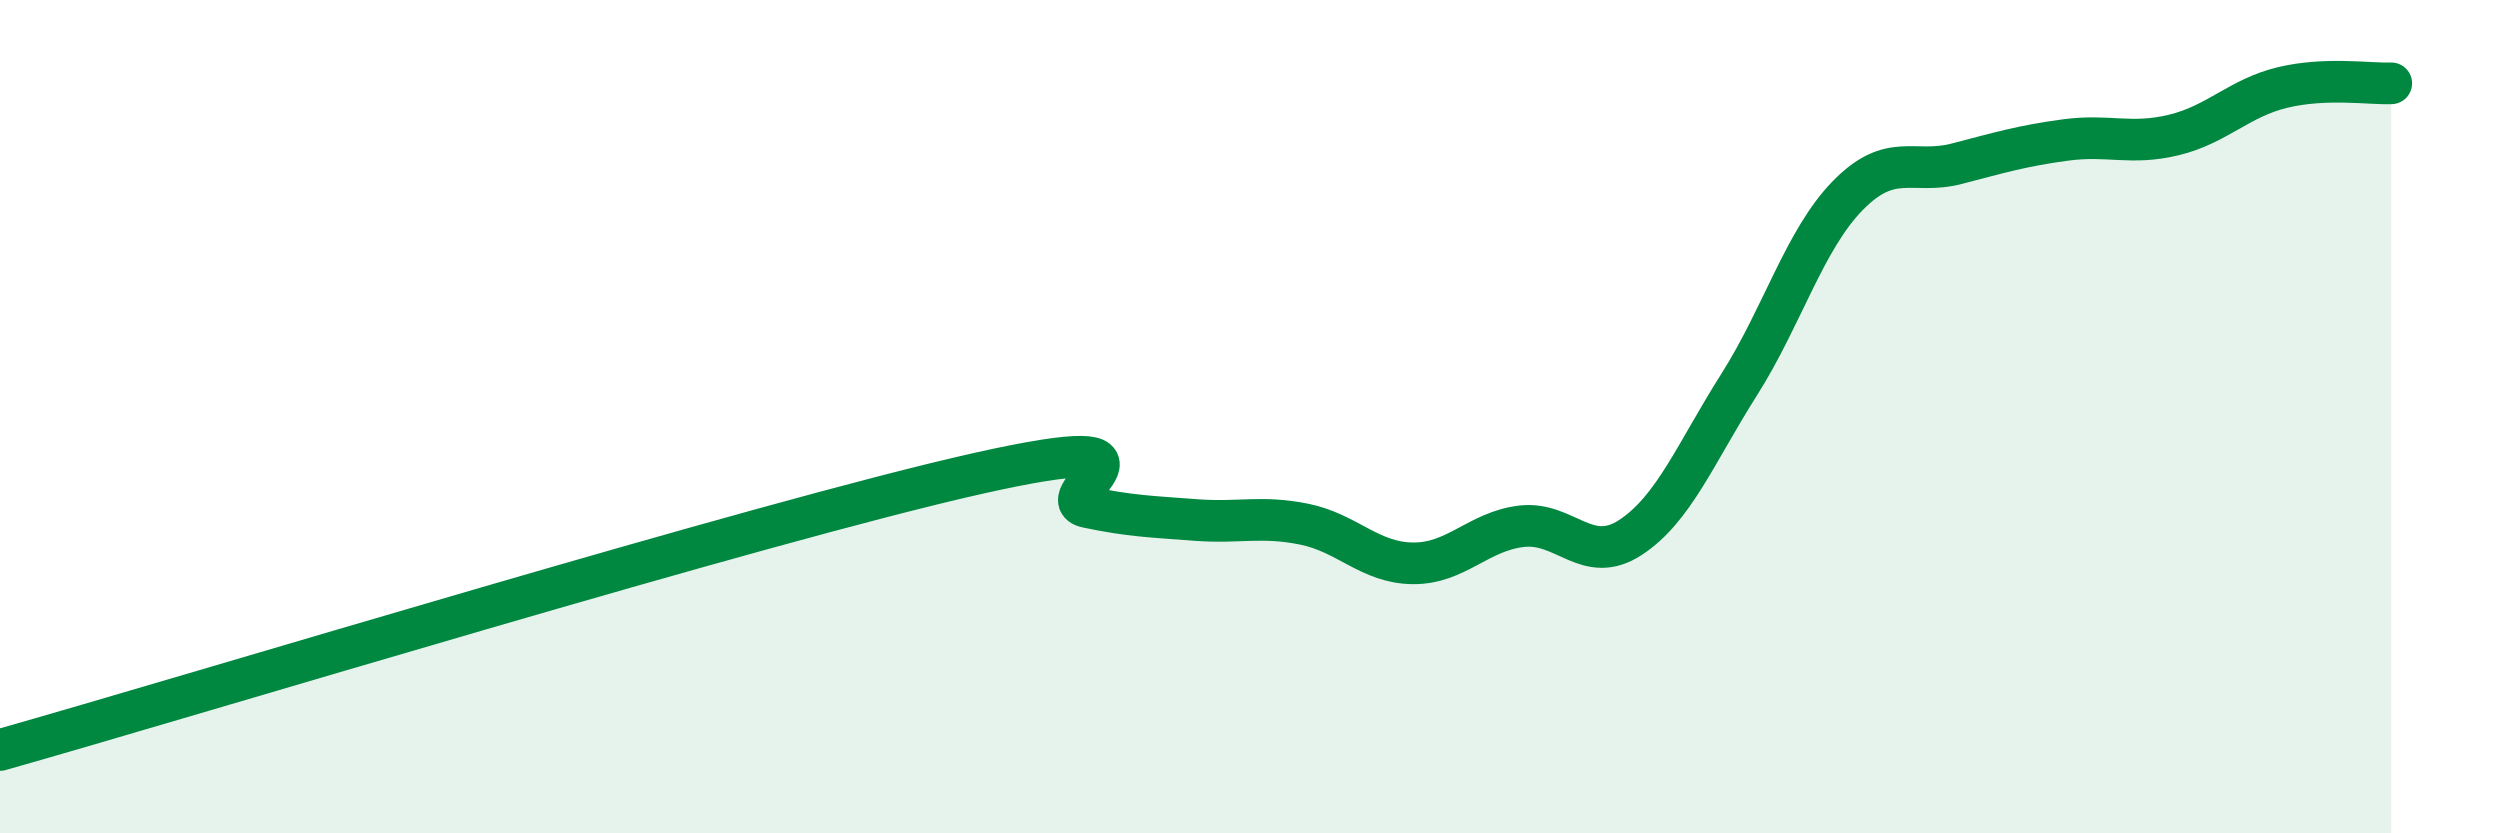 
    <svg width="60" height="20" viewBox="0 0 60 20" xmlns="http://www.w3.org/2000/svg">
      <path
        d="M 0,18 C 4.7,16.67 18.26,12.53 23.48,11.36 C 28.7,10.19 25.05,11.95 26.09,12.17 C 27.13,12.39 27.66,12.4 28.7,12.48 C 29.74,12.56 30.26,12.37 31.3,12.58 C 32.34,12.79 32.87,13.51 33.91,13.52 C 34.95,13.53 35.48,12.75 36.52,12.63 C 37.56,12.51 38.09,13.58 39.13,12.9 C 40.17,12.22 40.7,10.87 41.74,9.23 C 42.78,7.59 43.31,5.75 44.35,4.69 C 45.39,3.63 45.92,4.2 46.96,3.93 C 48,3.66 48.53,3.5 49.57,3.36 C 50.61,3.22 51.13,3.49 52.17,3.24 C 53.21,2.99 53.74,2.35 54.78,2.1 C 55.82,1.85 56.87,2.02 57.39,2L57.39 20L0 20Z"
        fill="#008740"
        opacity="0.1"
        stroke-linecap="round"
        stroke-linejoin="round"
      />
      <path
        d="M 0,18 C 4.7,16.67 18.26,12.53 23.48,11.36 C 28.7,10.19 25.05,11.95 26.09,12.17 C 27.13,12.39 27.66,12.4 28.7,12.48 C 29.74,12.56 30.26,12.37 31.3,12.58 C 32.34,12.79 32.87,13.51 33.91,13.52 C 34.95,13.53 35.48,12.75 36.52,12.63 C 37.56,12.51 38.09,13.58 39.13,12.9 C 40.17,12.22 40.7,10.87 41.74,9.23 C 42.78,7.59 43.31,5.75 44.35,4.69 C 45.39,3.63 45.92,4.2 46.96,3.93 C 48,3.66 48.53,3.5 49.57,3.36 C 50.61,3.22 51.13,3.49 52.17,3.24 C 53.21,2.99 53.74,2.35 54.78,2.1 C 55.82,1.85 56.87,2.02 57.39,2"
        stroke="#008740"
        stroke-width="1"
        fill="none"
        stroke-linecap="round"
        stroke-linejoin="round"
      />
    </svg>
  